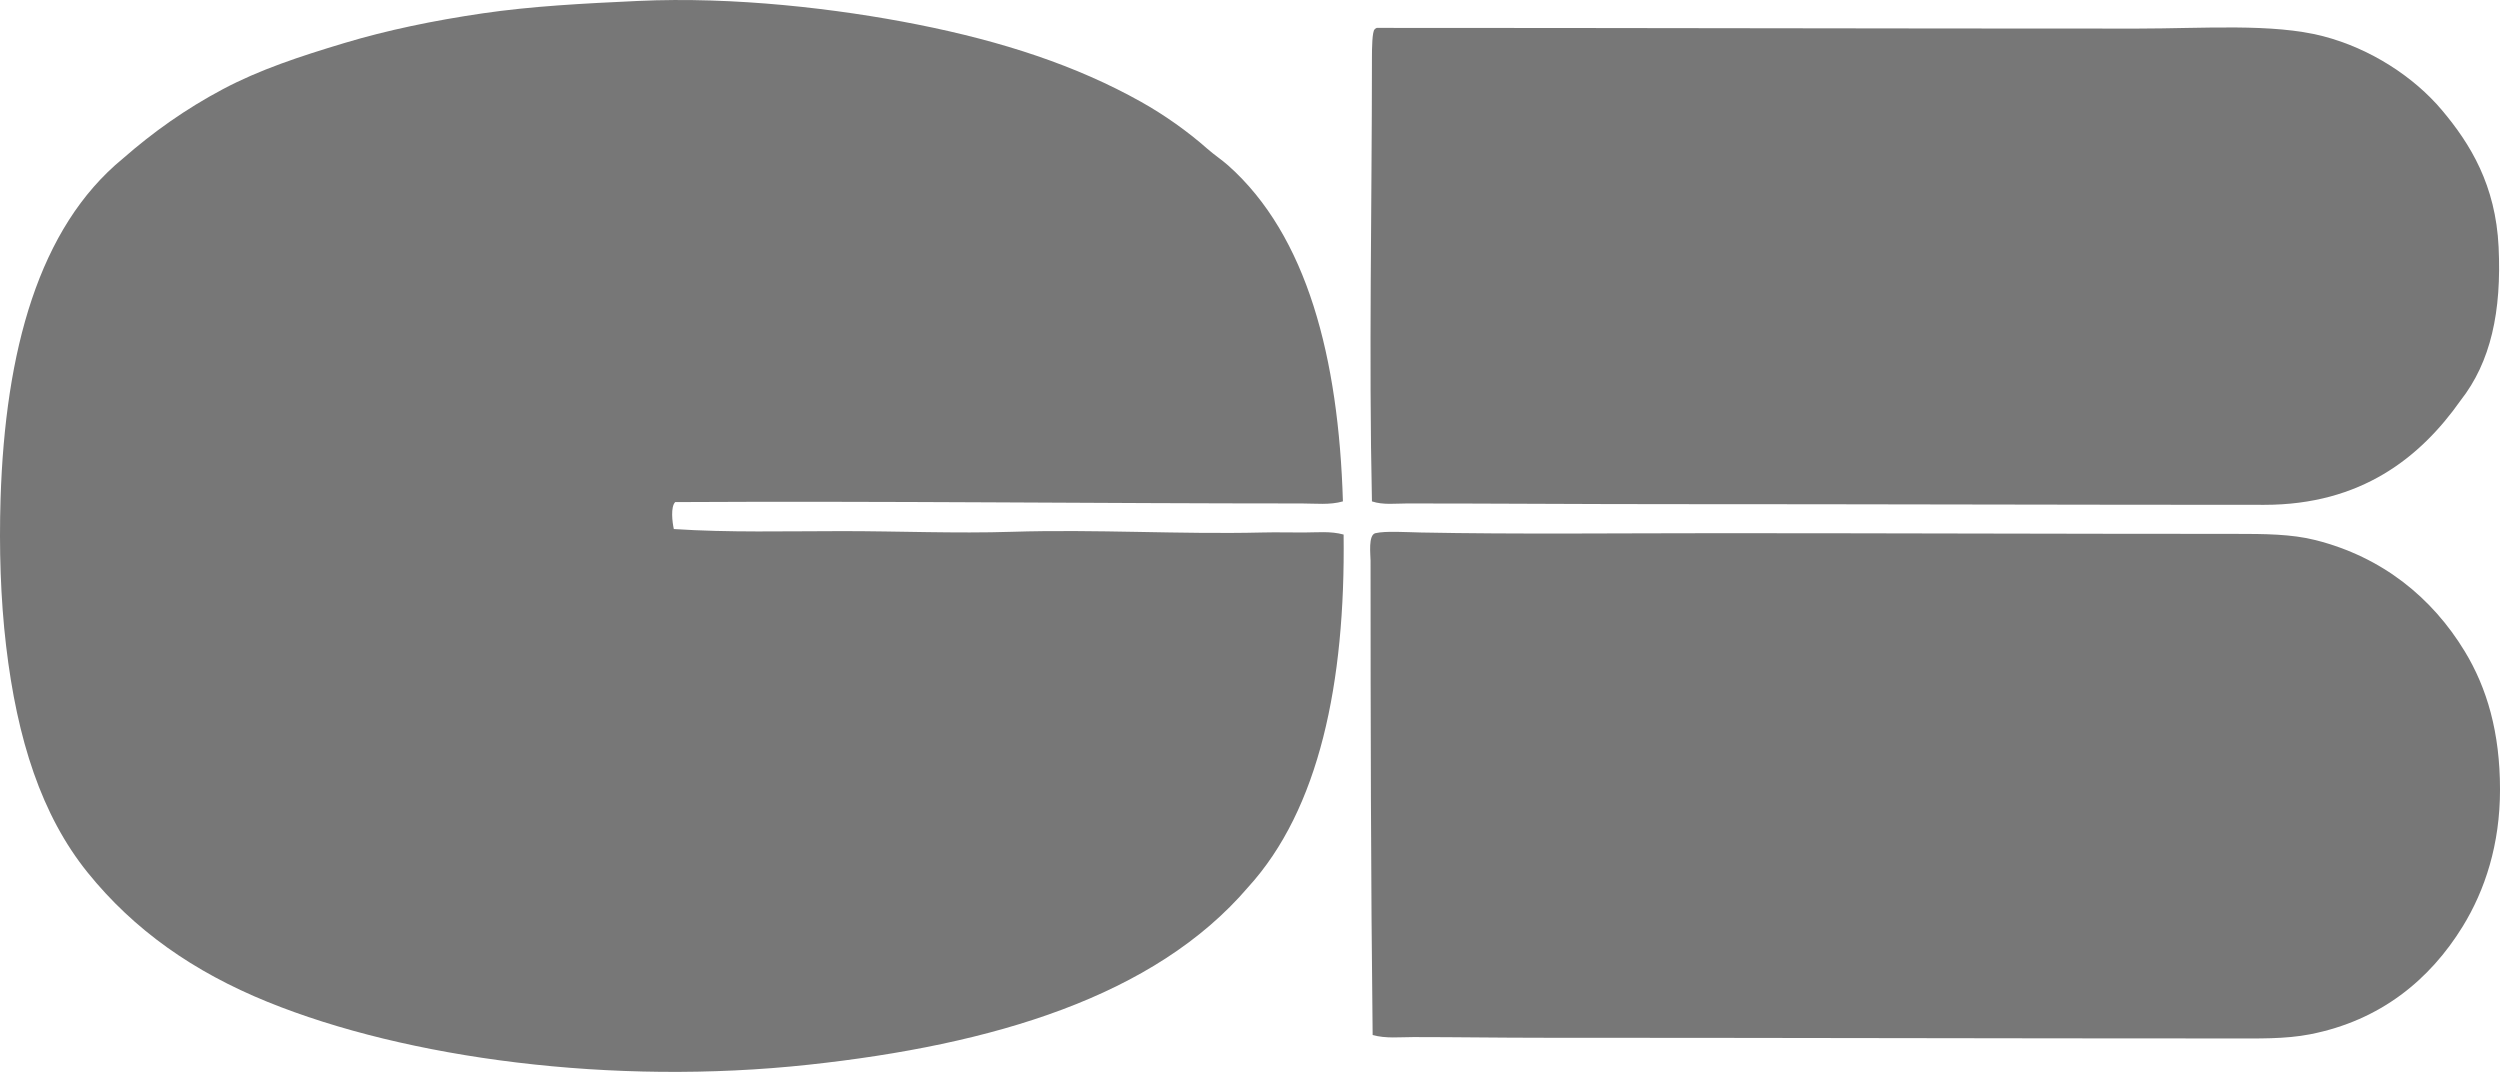 <?xml version="1.0" encoding="iso-8859-1"?>
<!-- Generator: Adobe Illustrator 19.2.0, SVG Export Plug-In . SVG Version: 6.00 Build 0)  -->
<svg version="1.1" xmlns="http://www.w3.org/2000/svg" xmlns:xlink="http://www.w3.org/1999/xlink" x="0px" y="0px"
	 viewBox="0 0 179.282 76.867" fill="#777777" style="enable-background:new 0 0 179.282 76.867;" xml:space="preserve">
<g id="Carte_x5F_Bleue">
	<path style="fill-rule:evenodd;clip-rule:evenodd;" d="M96.304,35.956c-0.939,0.27-1.954,0.149-2.924,0.149
		c-14.693,0-30.1-0.183-44.96-0.099c-0.34,0.345-0.208,1.435-0.099,1.933c3.965,0.262,8.042,0.149,12.095,0.149
		c4.062,0,8.124,0.176,12.145,0.049c6.042-0.19,12.076,0.192,17.943,0.05c0.988-0.024,1.988,0,2.975,0
		c0.961,0,1.948-0.113,2.875,0.148c0.134,10.643-1.753,19.695-6.841,25.28c-6.714,7.859-18.331,11.313-31.525,12.739
		c-14.058,1.521-28.804-0.44-38.813-4.511c-5.296-2.153-9.562-5.146-12.889-9.27c-3.309-4.102-5.057-9.541-5.849-16.258
		C0.039,42.946-0.07,39.29,0.041,35.757c0.332-10.58,2.727-19.425,8.773-24.388c2.171-1.901,4.498-3.551,7.138-4.957
		c2.661-1.418,5.573-2.373,8.725-3.321c3.098-0.932,6.422-1.617,9.913-2.131c3.53-0.519,7.252-0.711,11.153-0.892
		C52.66-0.254,60.063,0.621,65.77,1.752c6.152,1.22,11.432,2.957,16.061,5.552c1.659,0.931,3.316,2.098,4.758,3.371
		c0.482,0.426,1.026,0.78,1.487,1.19C93.741,16.907,95.998,25.667,96.304,35.956z"/>
	<path style="fill-rule:evenodd;clip-rule:evenodd;" d="M98.386,35.956c-0.229-10.463-0.001-21.029,0-31.873
		c0-0.578,0.014-1.855,0.198-1.983C98.62,2.053,98.674,2.024,98.732,2c18.315,0,36.177,0.051,54.526,0.05
		c4.739-0.001,9.723-0.392,13.334,0.545c3.414,0.885,6.524,2.927,8.526,5.304c2.043,2.426,3.854,5.384,4.064,9.815
		c0.22,4.626-0.56,8.241-2.727,11.004c-2.886,4.092-7.128,7.485-14.077,7.485c-14.005,0-28.527-0.049-42.778-0.049
		c-6.249,0-12.63-0.05-18.688-0.05C100.083,36.104,99.192,36.225,98.386,35.956z"/>
	<path style="fill-rule:evenodd;clip-rule:evenodd;" d="M98.436,74.223c-0.131-11.101-0.147-22.716-0.149-34.004
		c0-0.436-0.182-1.857,0.347-1.983c0.718-0.171,2.207-0.07,3.272-0.049c6.745,0.133,14.351,0.049,21.464,0.049
		c12.42,0.001,24.268,0.05,36.879,0.05c2.175,0,4.079,0.011,5.8,0.446c4.805,1.215,8.372,4.134,10.707,7.981
		c1.596,2.63,2.527,5.807,2.527,9.913c0.001,3.923-1.073,7.21-2.677,9.815c-2.342,3.806-5.884,6.745-10.954,7.733
		c-1.78,0.347-3.691,0.297-5.85,0.297c-16.146,0-32.451-0.049-49.222-0.05c-3.081,0-6.125-0.049-9.221-0.049
		C100.382,74.371,99.384,74.491,98.436,74.223z"/>
</g>
<g id="Layer_1">
</g>
</svg>

